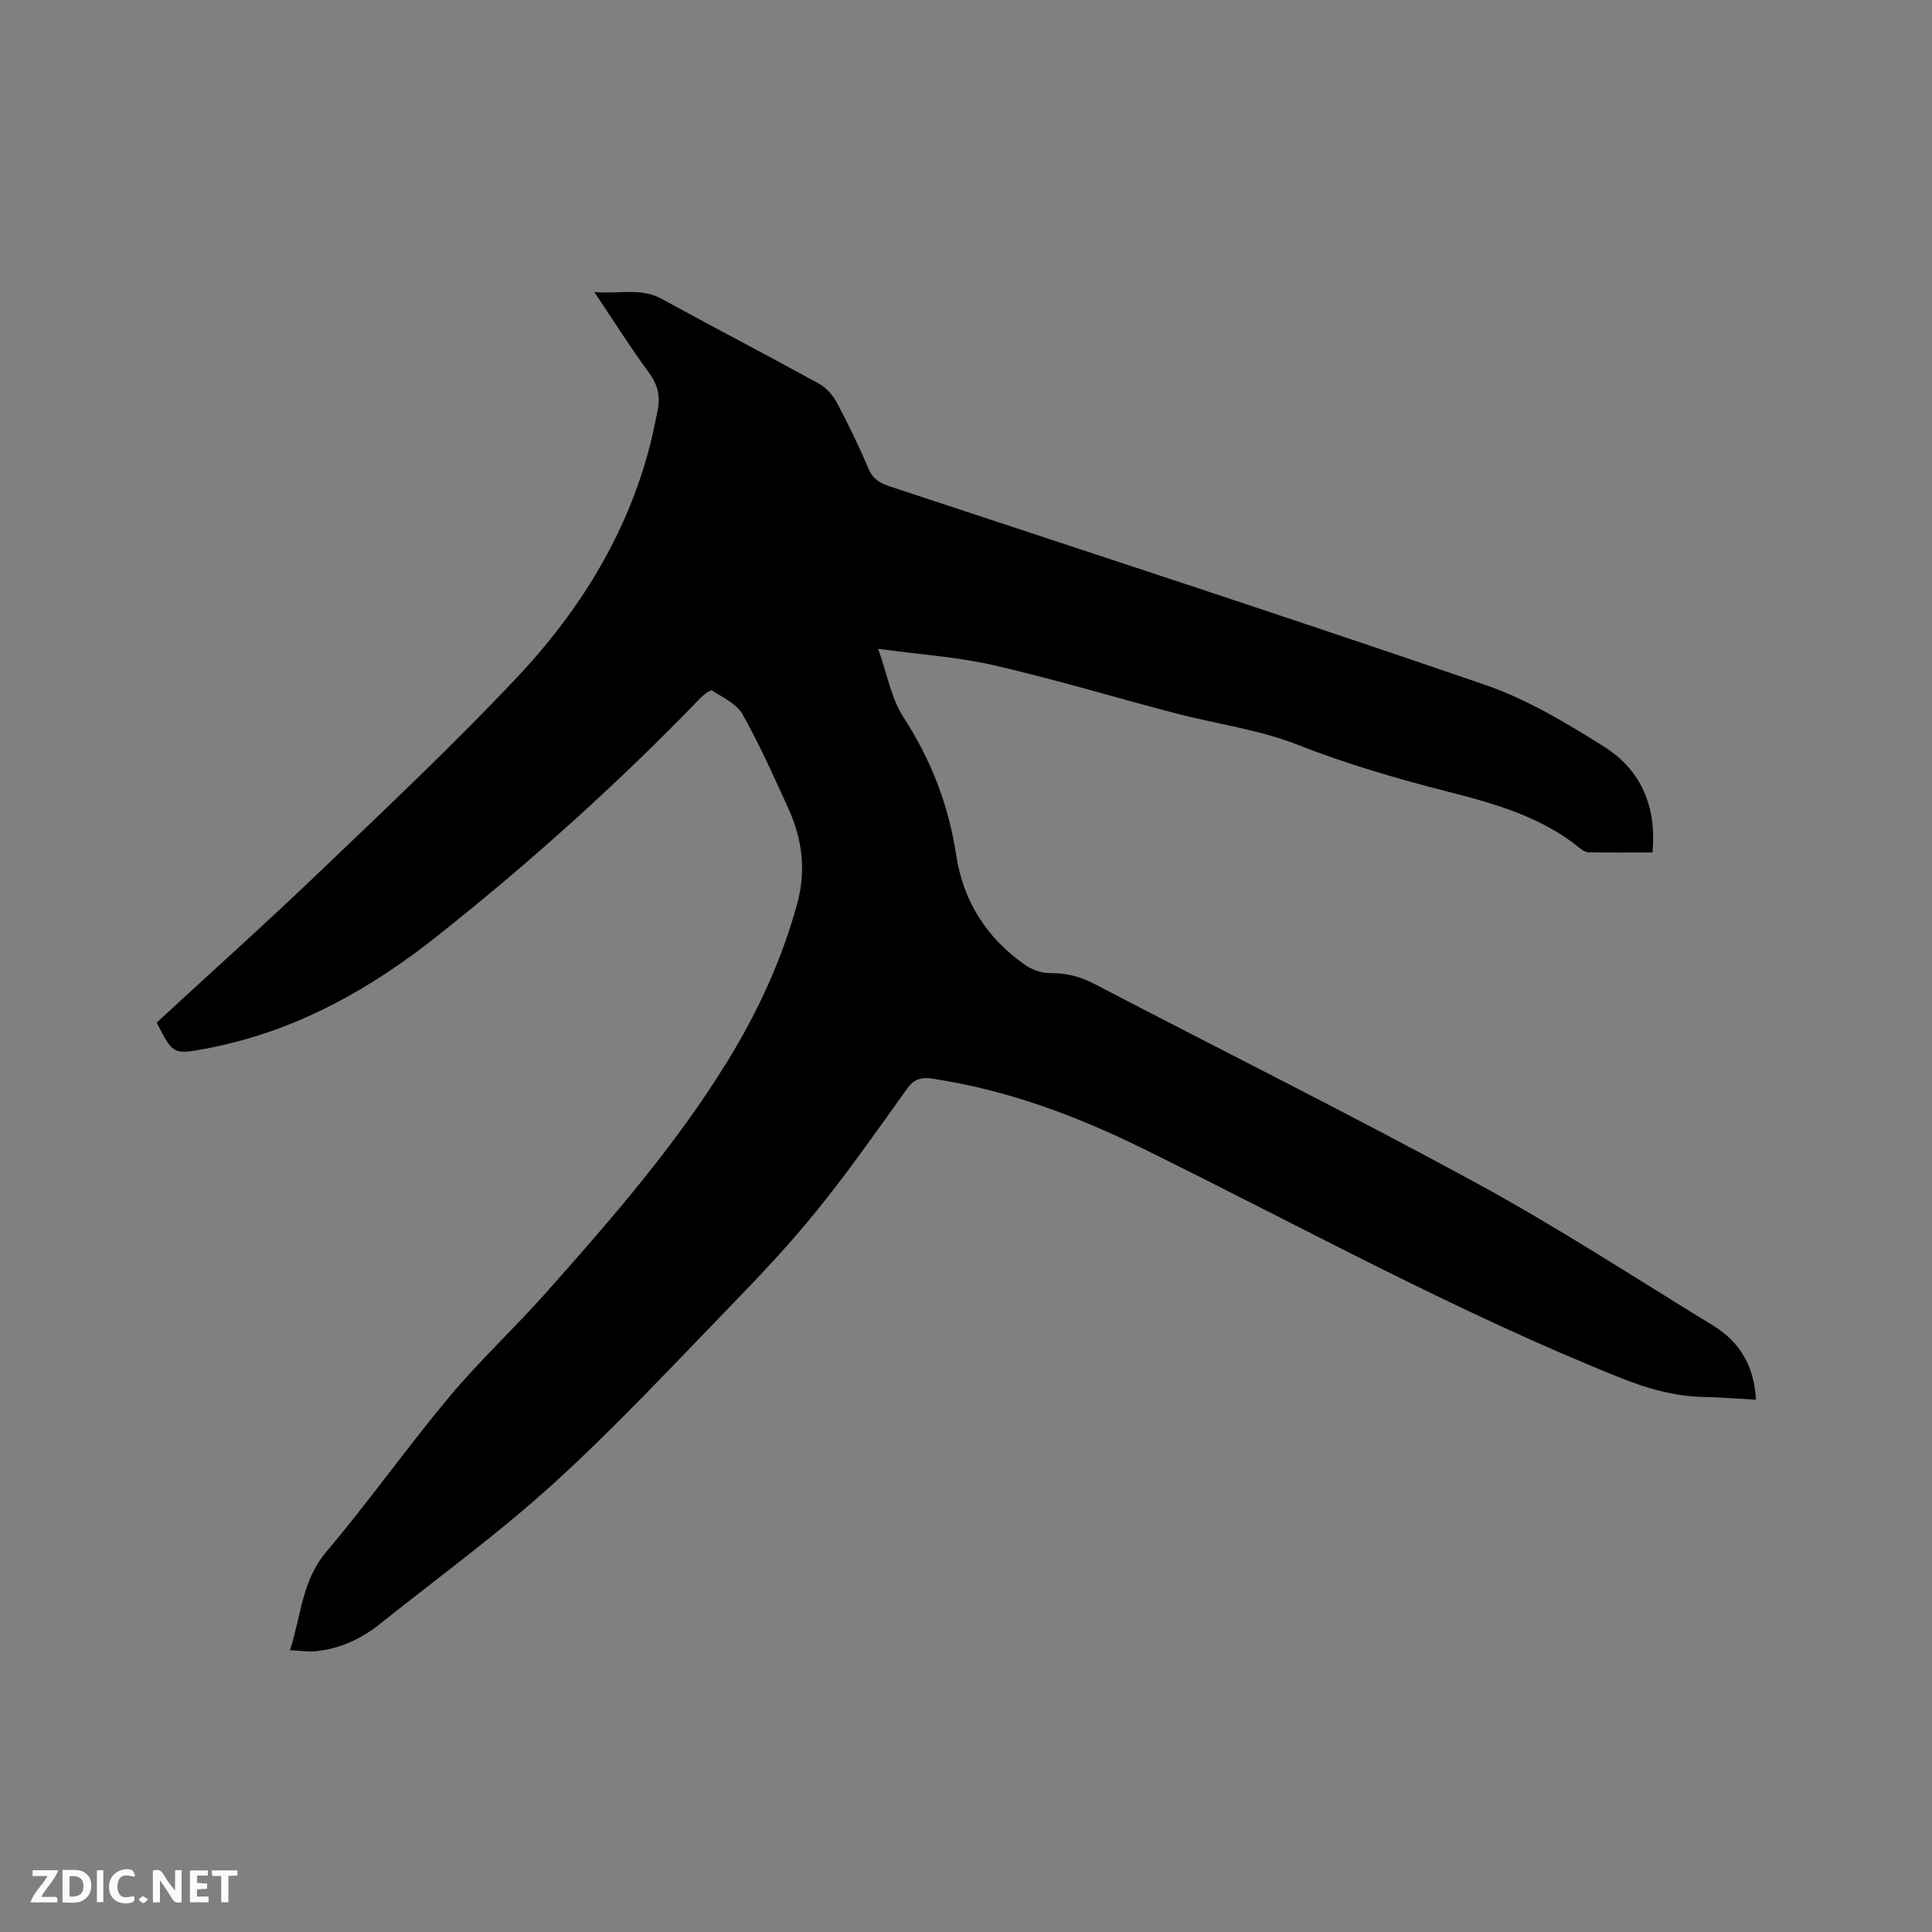 <svg enable-background="new 0 0 400 400" viewBox="0 0 400 400" xmlns="http://www.w3.org/2000/svg"><rect x="0" y="0" width="400" height="400" fill="#808080" stroke="none"/><path d="m32.44 211.71c11.36-10.48 22.73-20.66 33.75-31.21 13.78-13.19 27.7-26.29 40.77-40.17 13.51-14.35 23.68-30.93 28.18-50.48.36-1.55.63-3.11.97-4.66.64-2.92.17-5.41-1.71-7.96-3.82-5.19-7.26-10.67-11.35-16.77 5.11.46 9.58-.98 14.01 1.45 10.77 5.91 21.67 11.57 32.44 17.49 1.53.84 2.93 2.39 3.75 3.94 2.39 4.48 4.6 9.07 6.58 13.74.91 2.14 2.39 2.96 4.38 3.62 41.1 13.6 82.27 27.01 123.21 41.07 8.69 2.98 16.86 7.9 24.7 12.83 7.62 4.79 10.9 12.36 10.01 21.9-4.51 0-8.82.03-13.13-.03-.58-.01-1.25-.33-1.71-.71-7.93-6.54-17.52-9.3-27.17-11.76-10.67-2.72-21.15-5.76-31.45-9.8-8.11-3.18-16.99-4.34-25.49-6.57-12.49-3.27-24.86-7.01-37.43-9.9-7.49-1.72-15.25-2.21-23.94-3.4 1.89 5.3 2.72 10.29 5.25 14.18 5.72 8.81 9.34 18.2 10.91 28.52 1.46 9.62 6.35 17.21 14.28 22.76 1.44 1.01 3.46 1.69 5.2 1.68 3.28-.02 6.17.69 9.08 2.21 26.38 13.76 53.02 27.03 79.15 41.26 16.73 9.11 32.73 19.55 49 29.5 5.5 3.36 8.52 8.37 8.87 15.36-3.7-.2-7.23-.5-10.76-.57-5.99-.13-11.51-1.66-17.13-3.9-34.19-13.66-66.36-31.47-99.32-47.67-13.73-6.75-28-12.03-43.25-14.33-2.34-.35-3.84.04-5.32 2.11-6.03 8.46-12.01 16.97-18.53 25.05-5.51 6.83-11.55 13.27-17.67 19.58-12.1 12.47-23.96 25.23-36.79 36.92-11.41 10.4-23.98 19.53-36.06 29.19-3.88 3.11-8.27 5.16-13.25 5.68-1.62.17-3.28-.11-5.43-.2 2.33-7.24 2.47-14.41 7.51-20.37 8.83-10.43 16.74-21.64 25.5-32.12 6.24-7.47 13.42-14.14 19.9-21.42 13.52-15.22 26.91-30.56 37.63-47.98 6.3-10.24 11.3-21.05 14.48-32.7 1.85-6.79 1.06-13.25-1.76-19.5-3.01-6.65-6.01-13.34-9.57-19.69-1.21-2.16-4.06-3.47-6.32-4.91-.34-.22-1.73.87-2.41 1.57-17.04 17.65-35.25 34.02-54.46 49.25-13.4 10.63-28.05 18.99-44.99 22.71-.93.2-1.86.43-2.8.6-6.92 1.26-6.92 1.25-10.31-5.39z" fill="#000001"/><g fill="#fafbfa"><path d="m37.59 393.81c-.92.31-1.52.05-2-.78-.7-1.2-1.52-2.34-2.47-3.78v4.59c-.55.03-.95.05-1.41.07-.03-.37-.06-.64-.06-.91 0-1.91 0-3.81 0-5.7 1.13-.41 1.77-.03 2.29.91.62 1.11 1.38 2.14 2.31 3.19v-4.2h1.35v6.61z"/><path d="m12.94 393.88v-6.75c1.9.19 3.93-.54 5.37 1.29.8 1.01.78 2.88.03 3.97-1.37 1.97-3.4 1.51-5.4 1.49m1.45-1.22c2.04.12 2.92-.58 2.89-2.21-.03-1.51-.98-2.19-2.89-2z"/><path d="m11.81 393.87h-5.49c.68-2.18 2.47-3.48 3.51-5.45h-3.08v-1.21h5.29c-.71 2.13-2.44 3.48-3.47 5.51.86 0 1.63.04 2.39-.01.79-.05 1.14.21.85 1.16"/><path d="m39.33 393.86v-6.61h3.7v1.07h-2.22v1.52c.68.04 1.34.09 2.07.13v1.07c-.72.05-1.38.09-2.1.14v1.48h2.4v1.19h-3.85z"/><path d="m27.71 388.56c-1.15-.3-2.46-.61-3.1.64-.37.73-.41 1.93-.06 2.67.63 1.35 1.99.93 3.17.68.35.94-.01 1.32-.93 1.46-1.62.25-3.05-.27-3.76-1.48-.73-1.24-.6-3.03.31-4.17.88-1.11 2.71-1.7 4-1.16.32.13.44.74.65 1.12-.1.08-.19.16-.28.24"/><path d="m49.15 387.24v1.07c-.59.02-1.17.05-1.87.08v5.44h-1.48v-5.44h-1.85c-.05-.4-.08-.73-.13-1.15z"/><path d="m20.06 387.21h1.33v6.62h-1.33z"/><path d="m30.68 393.25c-.49.38-.8.79-1.05.76-.32-.05-.6-.45-.9-.7.26-.24.51-.64.8-.67.29-.04.62.3 1.15.61"/></g></svg>